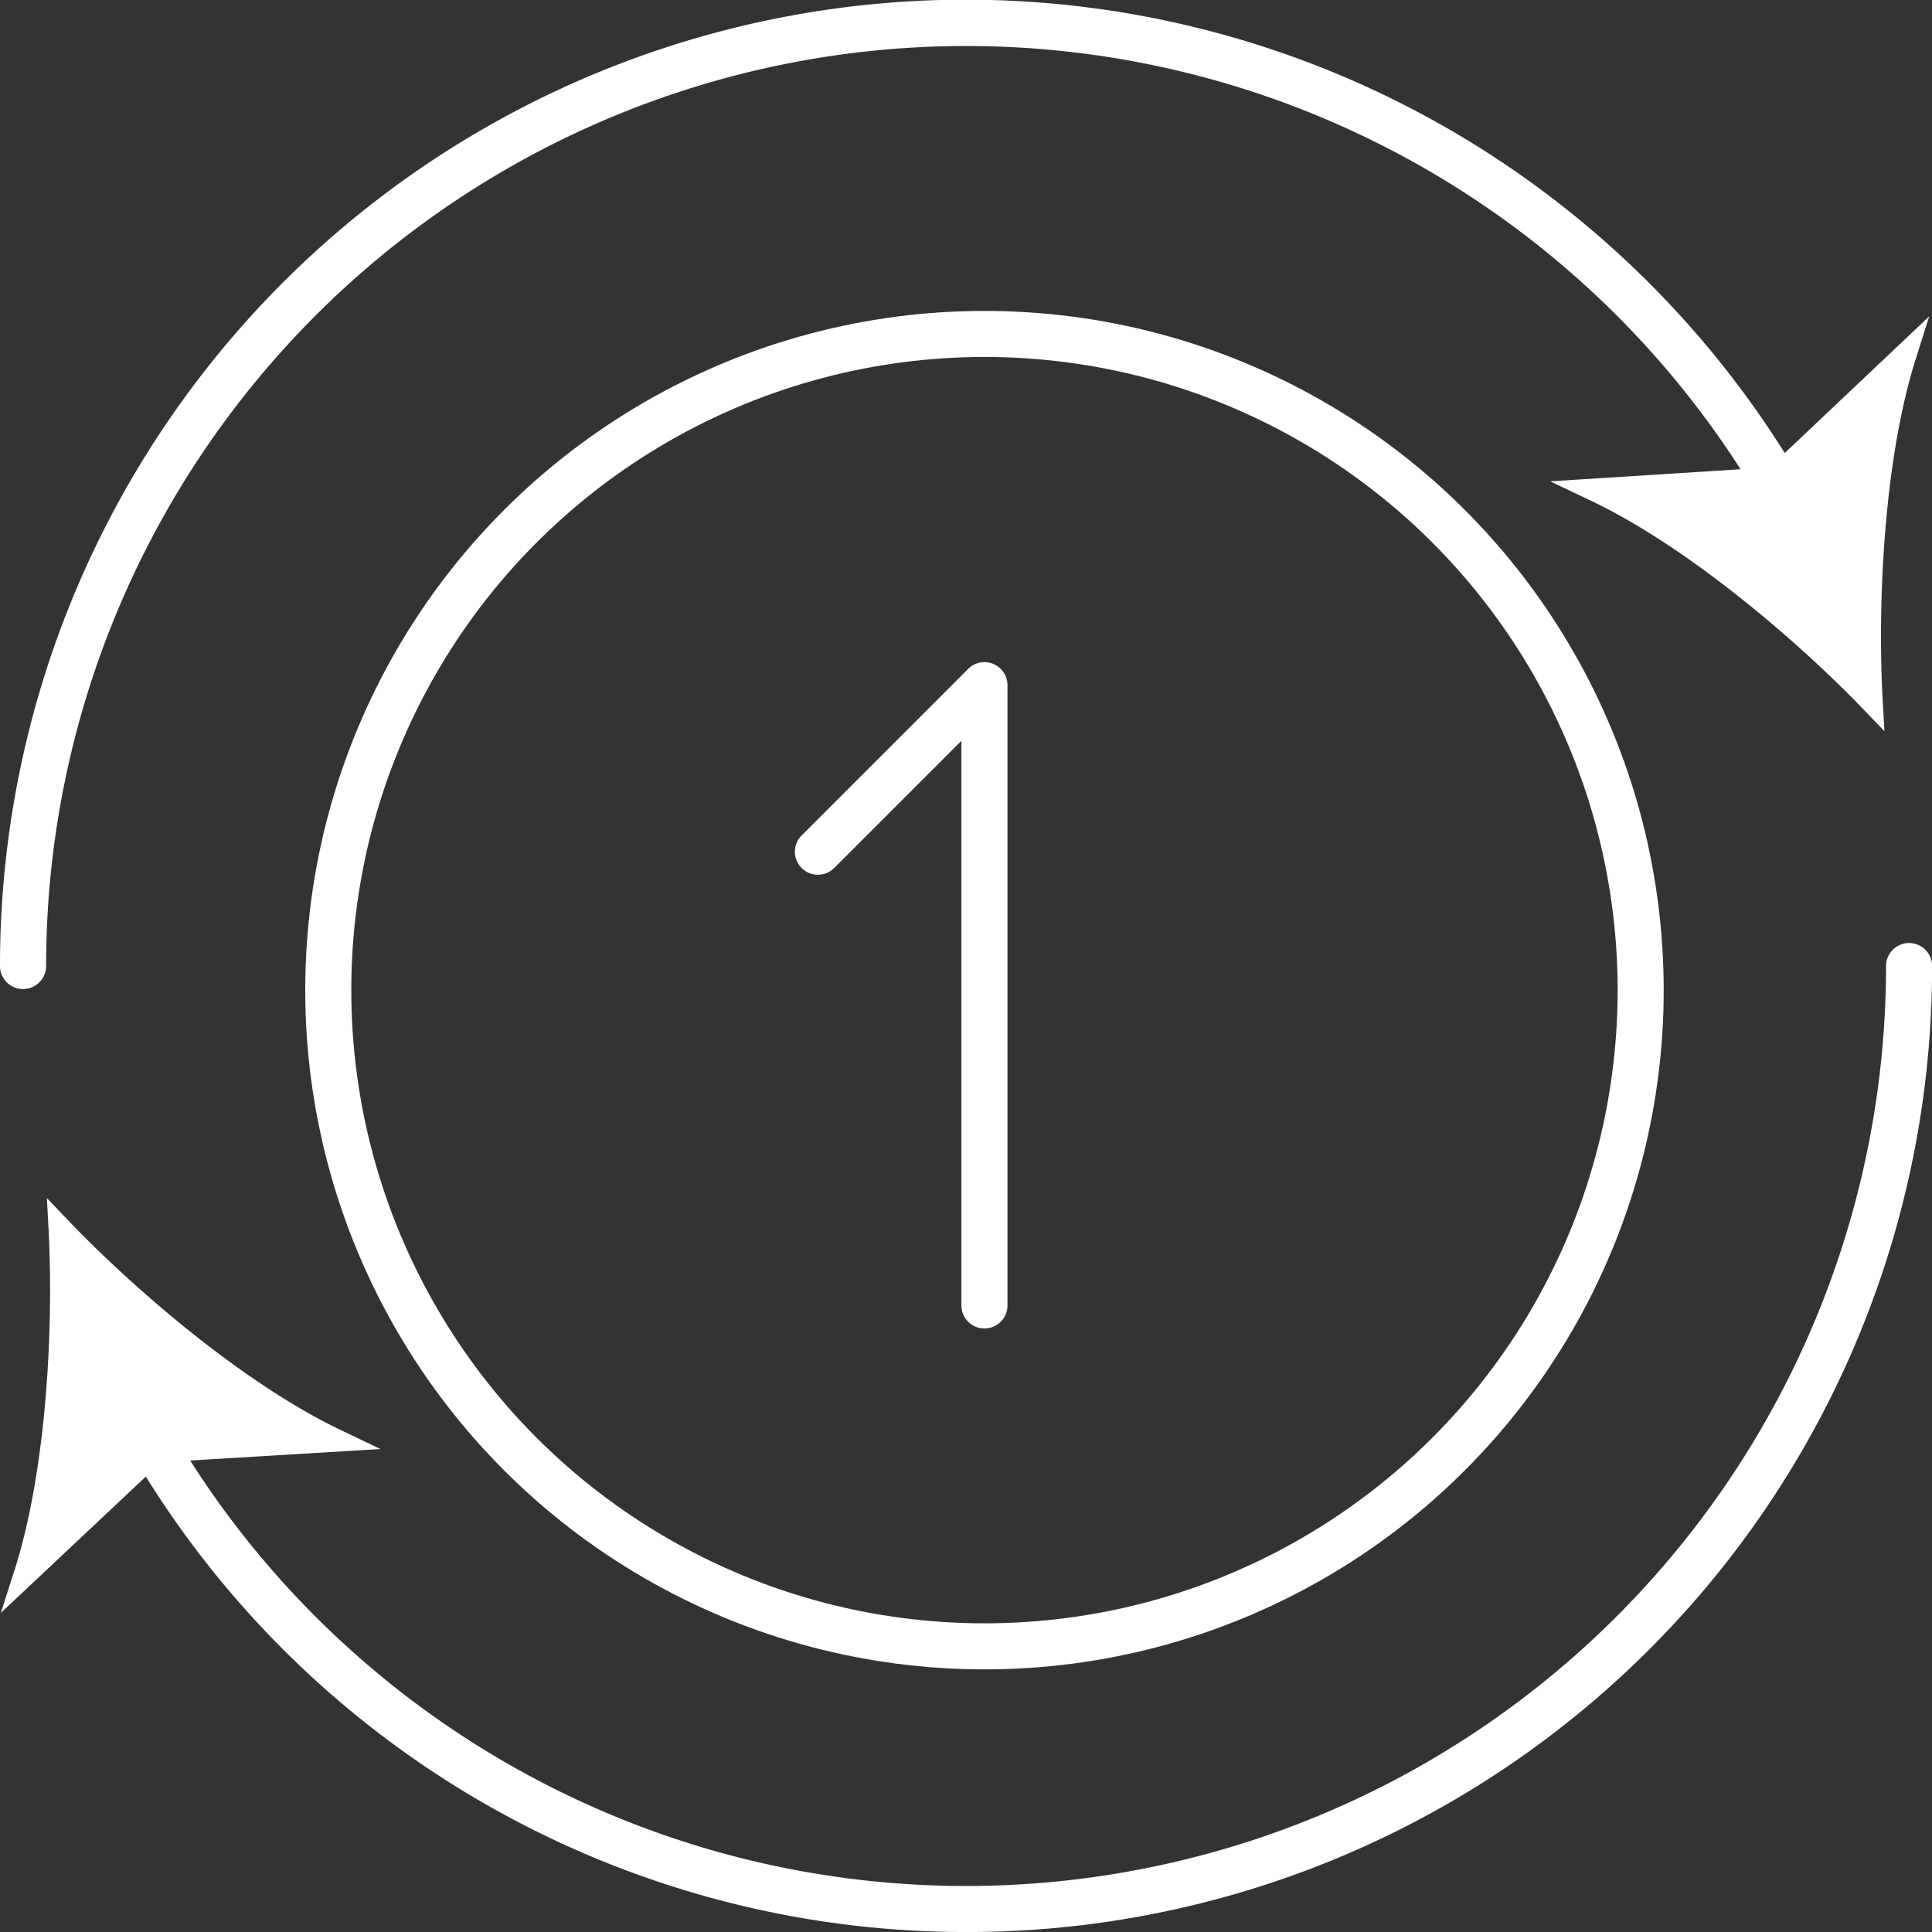 <svg xmlns="http://www.w3.org/2000/svg" width="83.91" height="83.91" viewBox="0 0 83.91 83.91"><rect x="0" y="0" width="83.91" height="83.91" fill="#333333" stroke="none"/><g transform="translate(-241.921 -139.764)"><path d="M242.921,182.72a1,1,0,0,1-1-1,41.947,41.947,0,0,1,63.425-36.054,42.175,42.175,0,0,1,15.1,15.468,1,1,0,0,1-1.742.983,39.96,39.96,0,0,0-74.78,19.6A1,1,0,0,1,242.921,182.72Z" fill="#fff"/><path d="M308.045,167c-3.238-3.367-7.949-7.243-11.986-9.159l7.782-.495,5.665-5.359C308.159,156.252,307.785,162.34,308.045,167Z" transform="translate(15.147 3.201)" fill="#fff"/><path d="M308.619,168.322l-.935-.972c-2.8-2.914-7.586-7.034-11.84-9.053l-1.745-.828,9.529-.606,6.935-6.561-.582,1.84c-1.421,4.5-1.663,10.8-1.439,14.833Zm-10.743-10.091a49.5,49.5,0,0,1,9.615,7.5,56.825,56.825,0,0,1,.184-6.429,40.552,40.552,0,0,1,.879-5.722l-4.5,4.257Z" transform="translate(15.147 3.201)" fill="#fff"/><path d="M282.723,214.59A41.941,41.941,0,0,1,246.1,193.114a1,1,0,0,1,1.745-.978,39.96,39.96,0,0,0,74.836-19.5,1,1,0,1,1,2,0,41.921,41.921,0,0,1-41.955,41.955Z" transform="translate(1.154 9.085)" fill="#fff"/><path d="M244.506,181.507c3.228,3.376,7.927,7.266,11.957,9.195l-7.784.47L243,196.514C244.361,192.258,244.752,186.17,244.506,181.507Z" transform="translate(0.022 11.614)" fill="#fff"/><path d="M243.936,180.187l.932.974c2.794,2.922,7.565,7.056,11.812,9.089l1.742.834-9.53.576-6.957,6.542.589-1.84c1.436-4.485,1.7-10.791,1.484-14.828Zm10.712,10.123a49.535,49.535,0,0,1-9.591-7.53,49.387,49.387,0,0,1-1.1,12.143l4.509-4.24Z" transform="translate(0.022 11.614)" fill="#fff"/><g transform="translate(255.178 153.268)" fill="none" stroke="#fff" stroke-width="2"><circle cx="29.5" cy="29.5" r="29.5" stroke="none"/><circle cx="29.5" cy="29.5" r="28.5" fill="none"/></g><path d="M282.072,194.385a1,1,0,0,1-1-1V168.861l-5.538,5.538a1,1,0,0,1-1.414-1.414l7.245-7.246a1,1,0,0,1,1.707.707v26.938A1,1,0,0,1,282.072,194.385Z" transform="translate(2.605 3.076)" fill="#fff"/></g></svg>